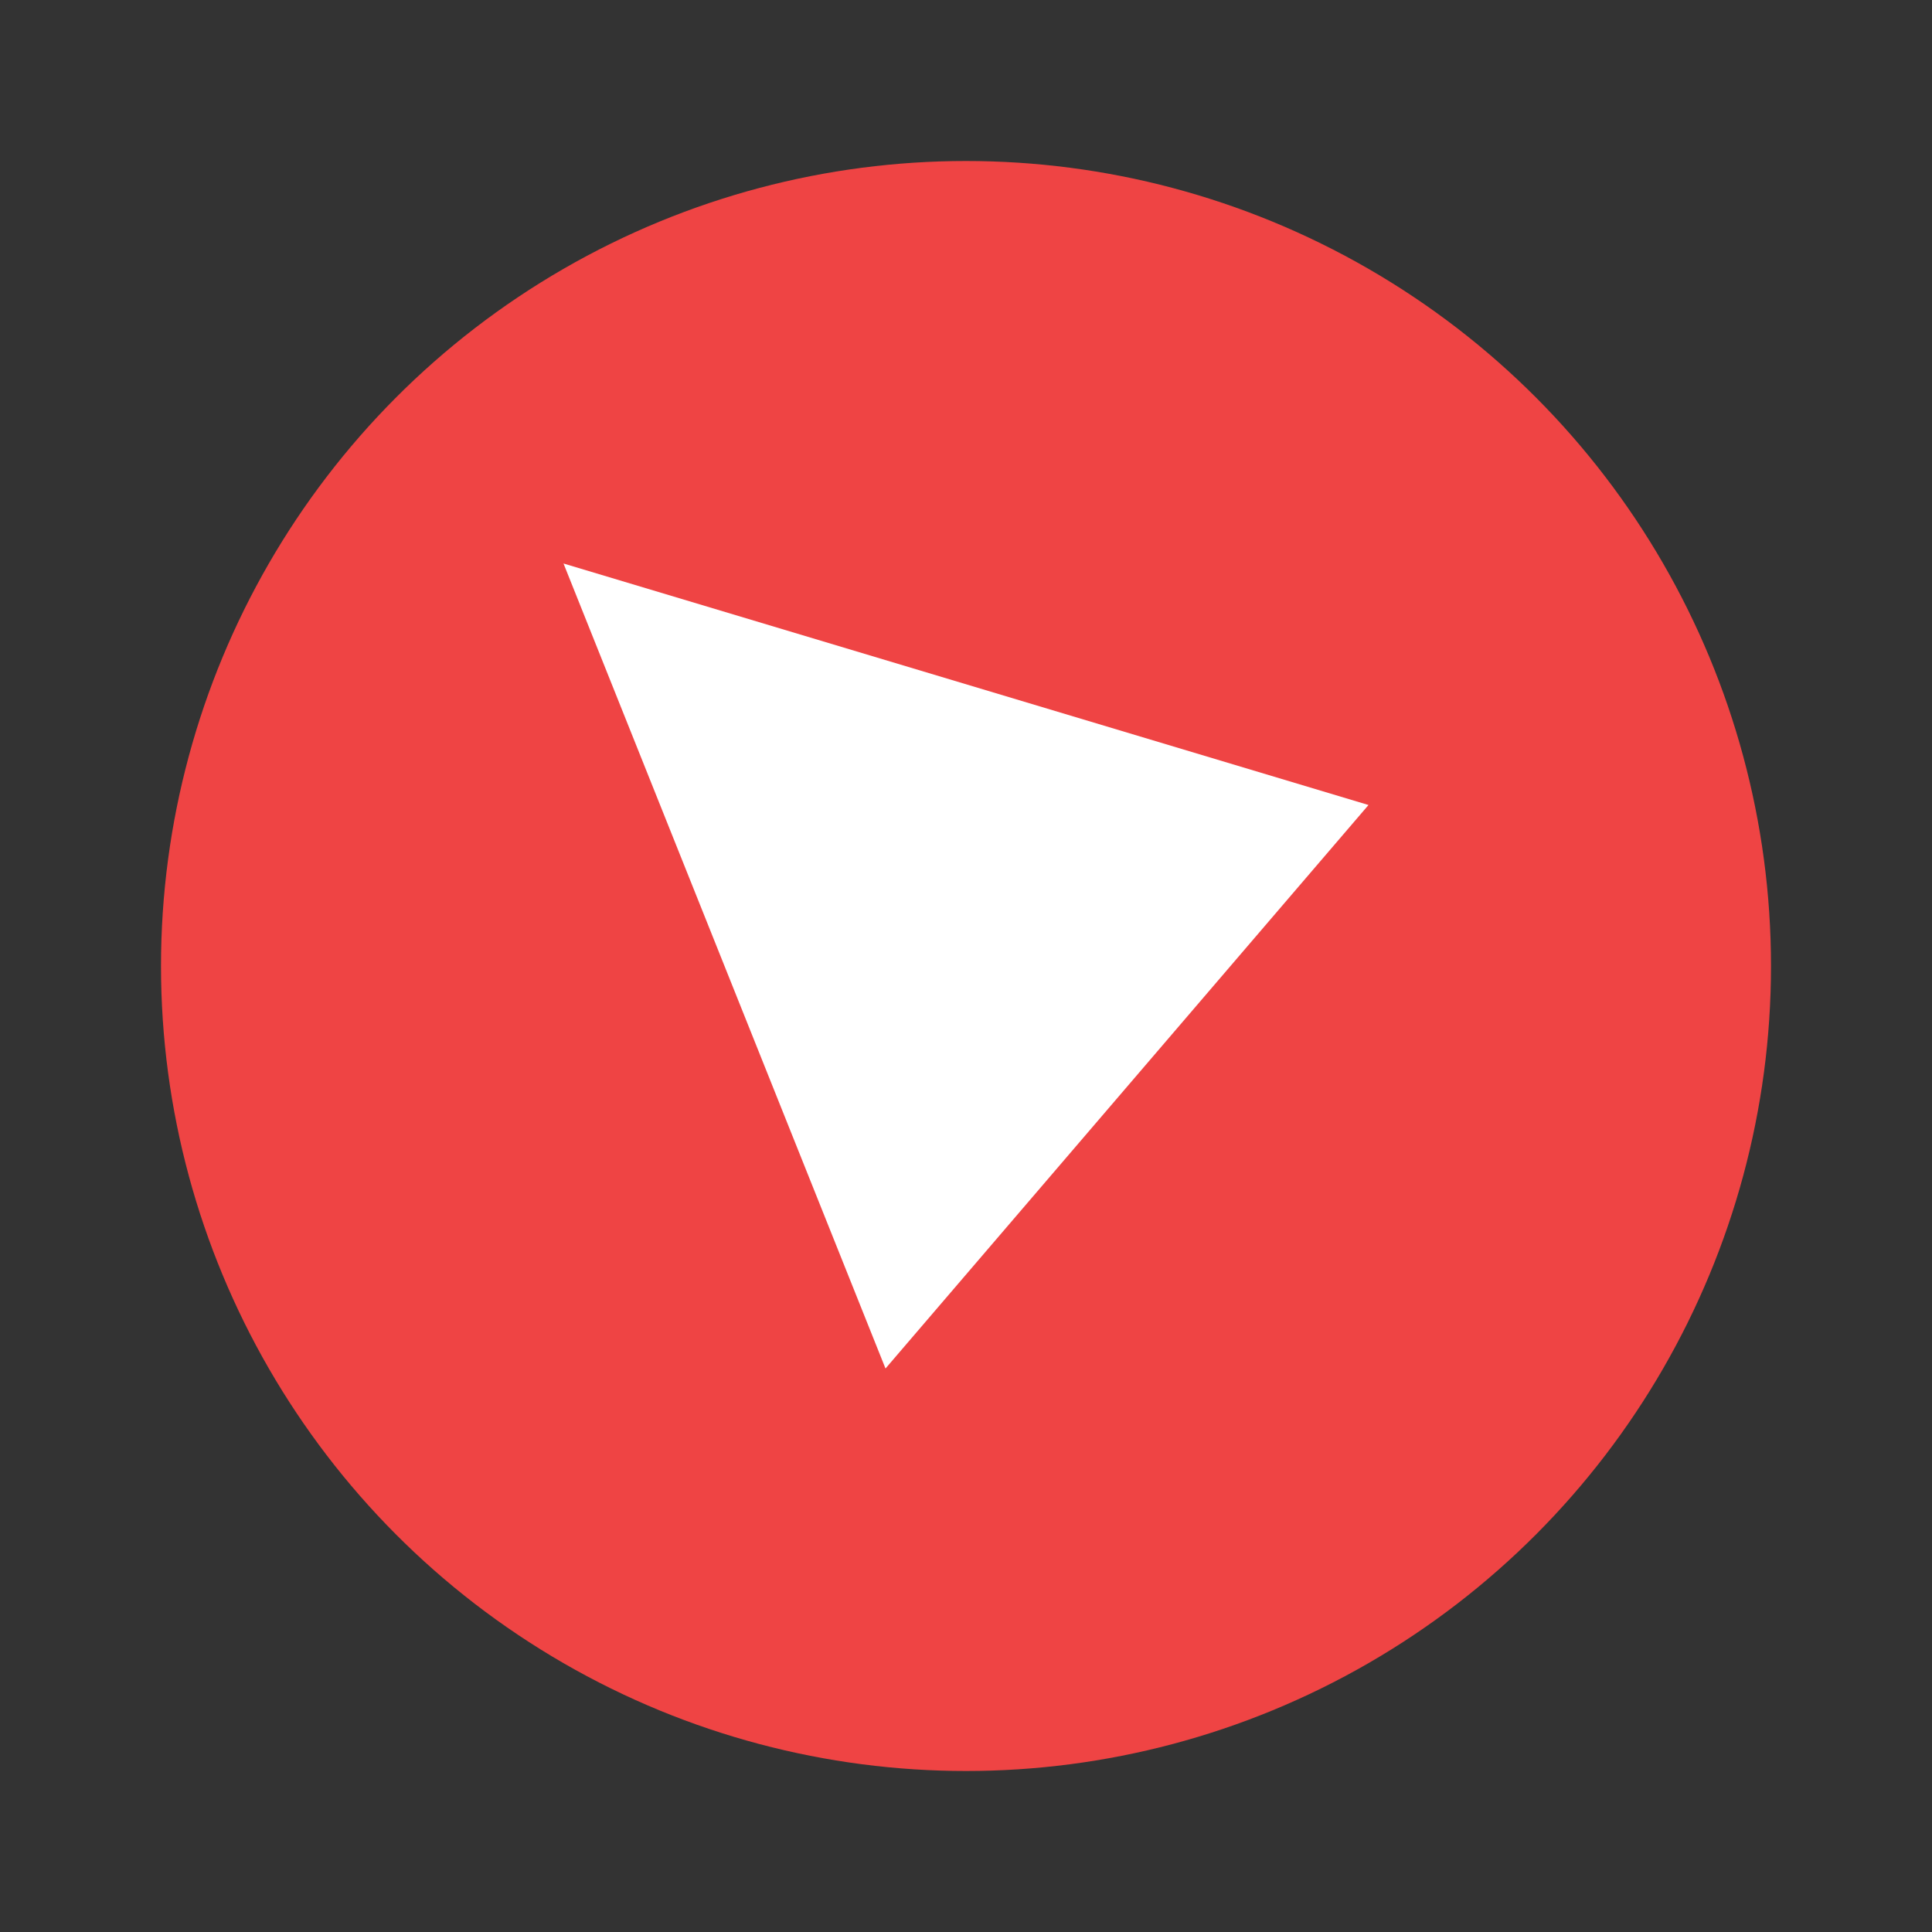 <svg width="24" height="24" viewBox="0 0 24 24" xmlns="http://www.w3.org/2000/svg">
<rect x="0" y="0" width="24" height="24" fill="#333333" stroke="none"/>
<circle cx="12" cy="12" r="10" fill="#ef4444"/>
<path d="M7 7l10 3-6 7-4-10zM8.6 8.4l5.9 1.8-3.4 4-2.5-5.8z" fill="#fff"/>
</svg>
